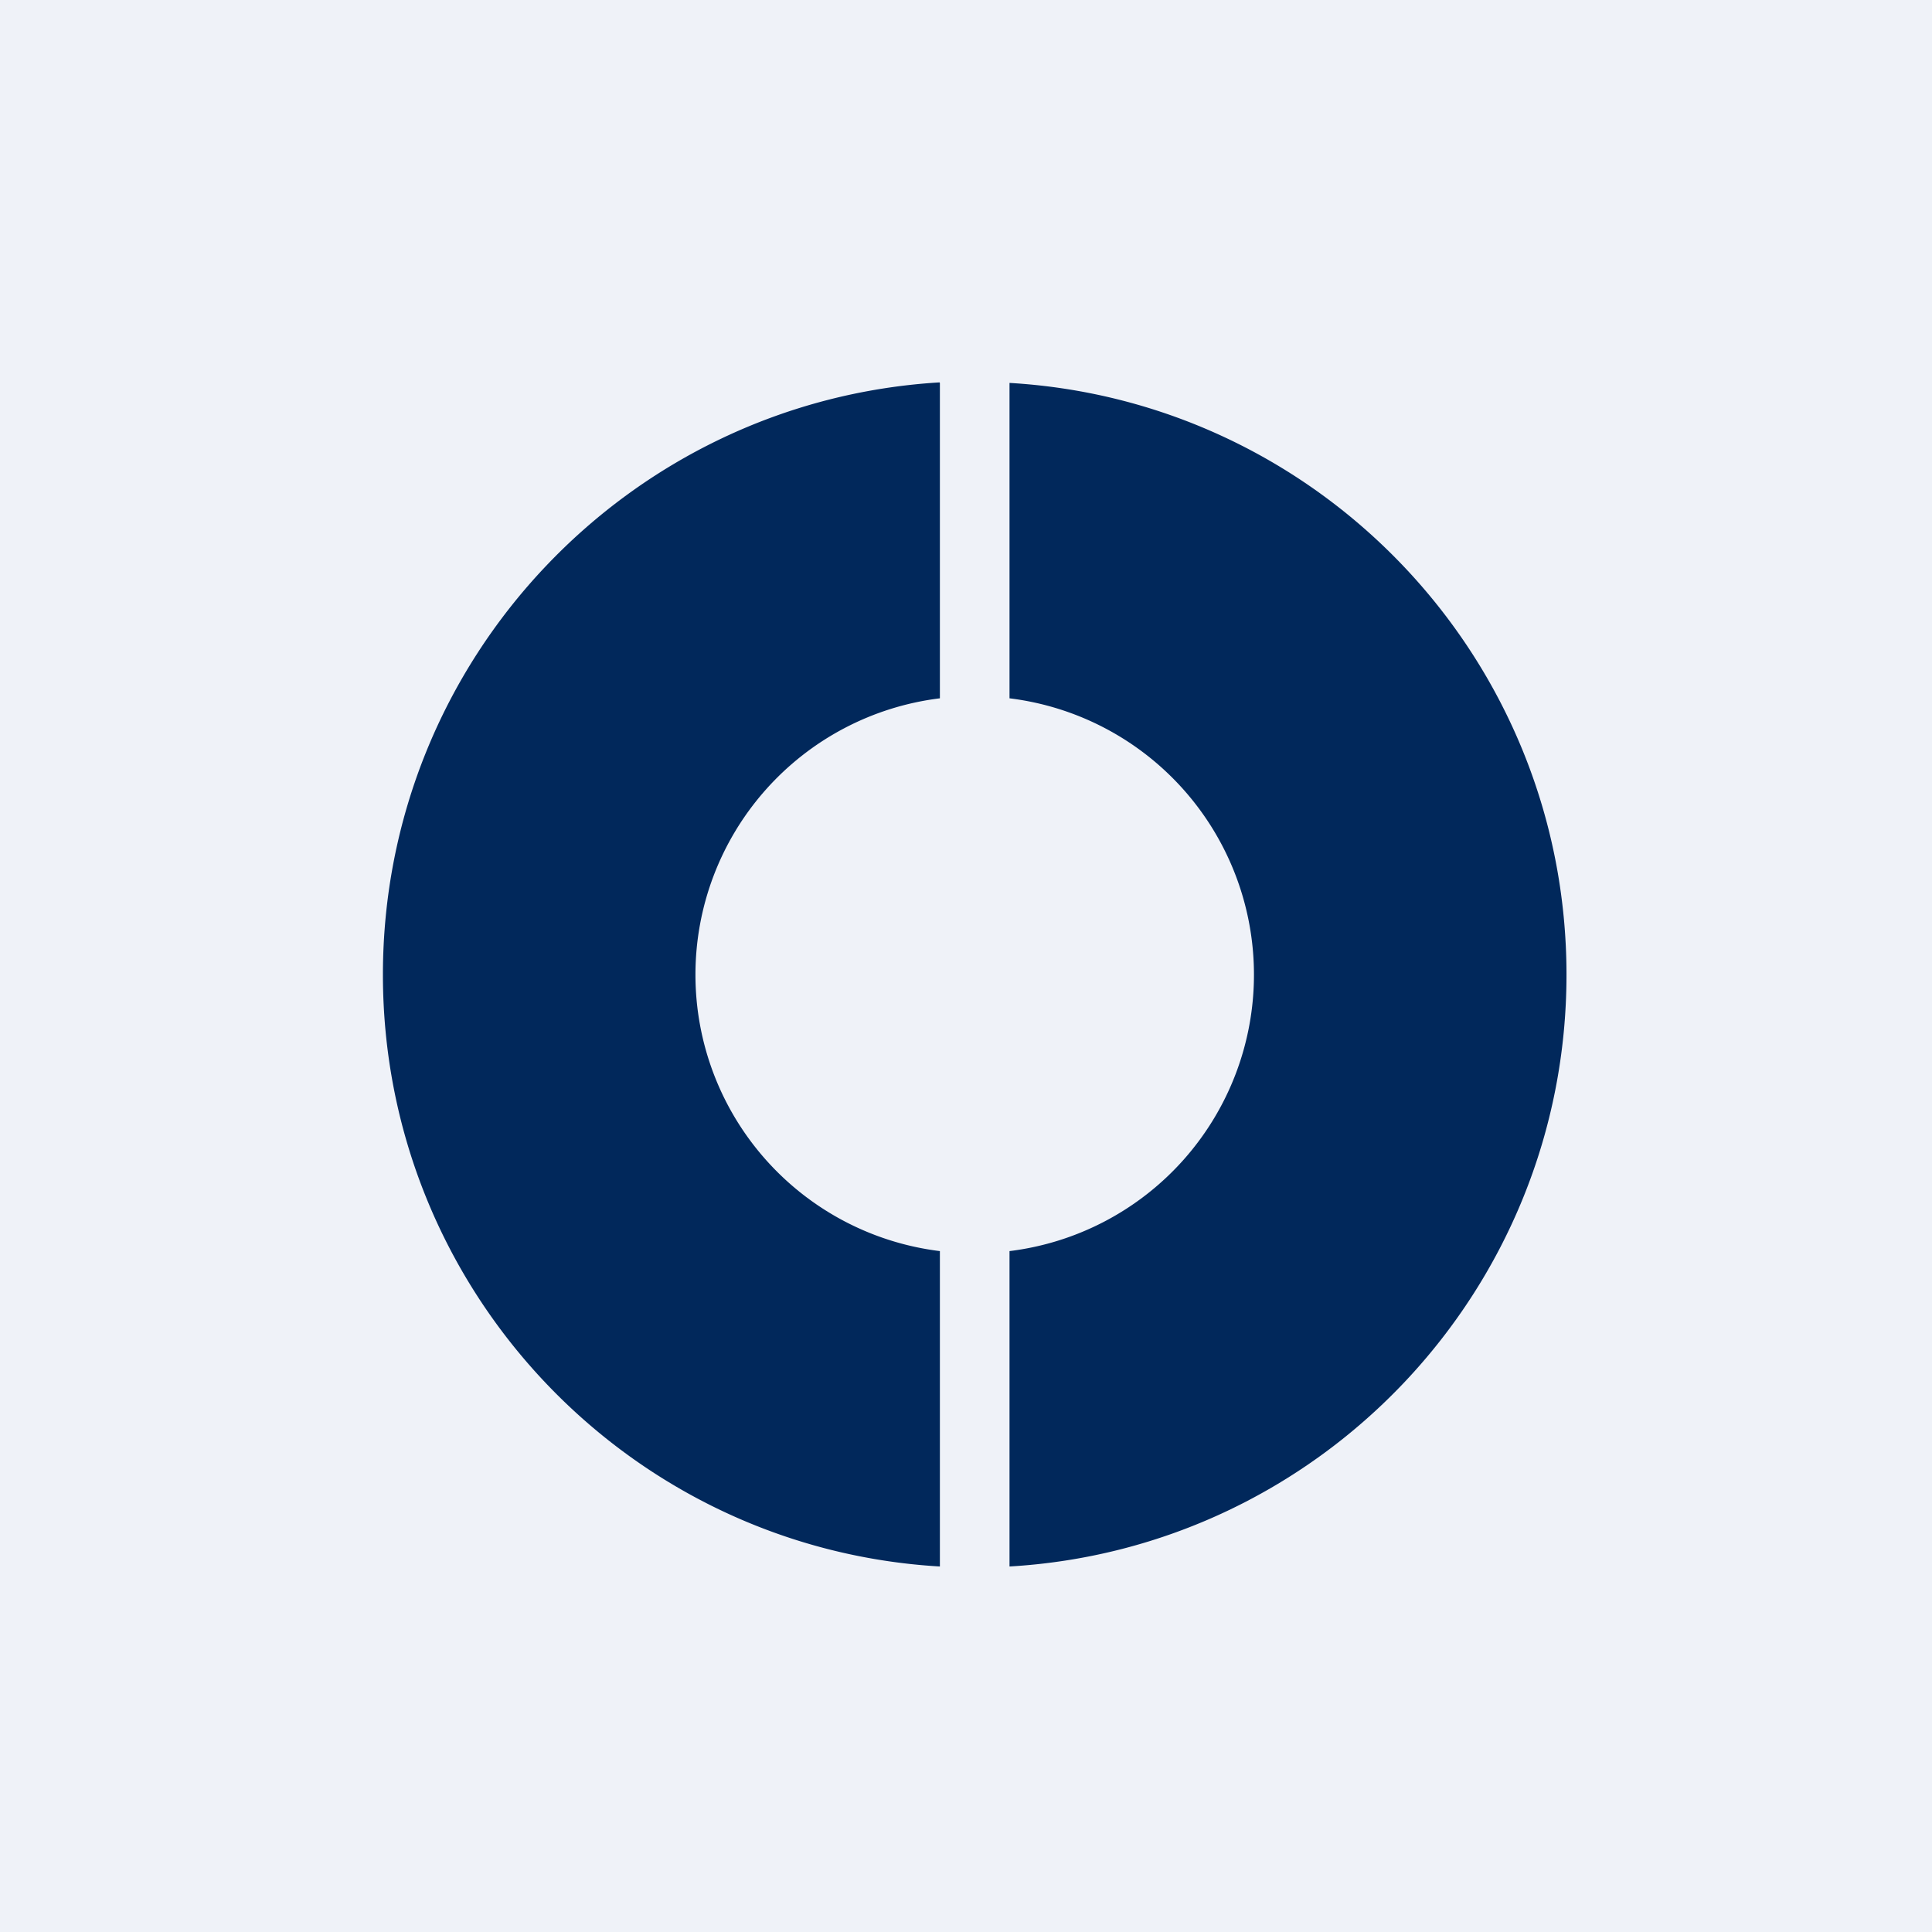 <?xml version="1.0" encoding="UTF-8"?>
<!-- generated by Finnhub -->
<svg viewBox="0 0 55.5 55.5" xmlns="http://www.w3.org/2000/svg">
<path d="M 0,0 H 55.5 V 55.5 H 0 Z" fill="rgb(239, 242, 248)"/>
<path d="M 26.99,10.985 C 18.08,11.52 11,18.93 11,28 S 18.08,44.48 27,45 V 35.94 A 8,8 0 0,1 27,20.06 V 11 Z M 29,35.94 A 8,8 0 0,0 29,20.06 V 11 C 37.92,11.52 45,18.93 45,28 S 37.92,44.48 29,45 V 35.94 Z" fill="rgb(1, 40, 91)"/>
</svg>
